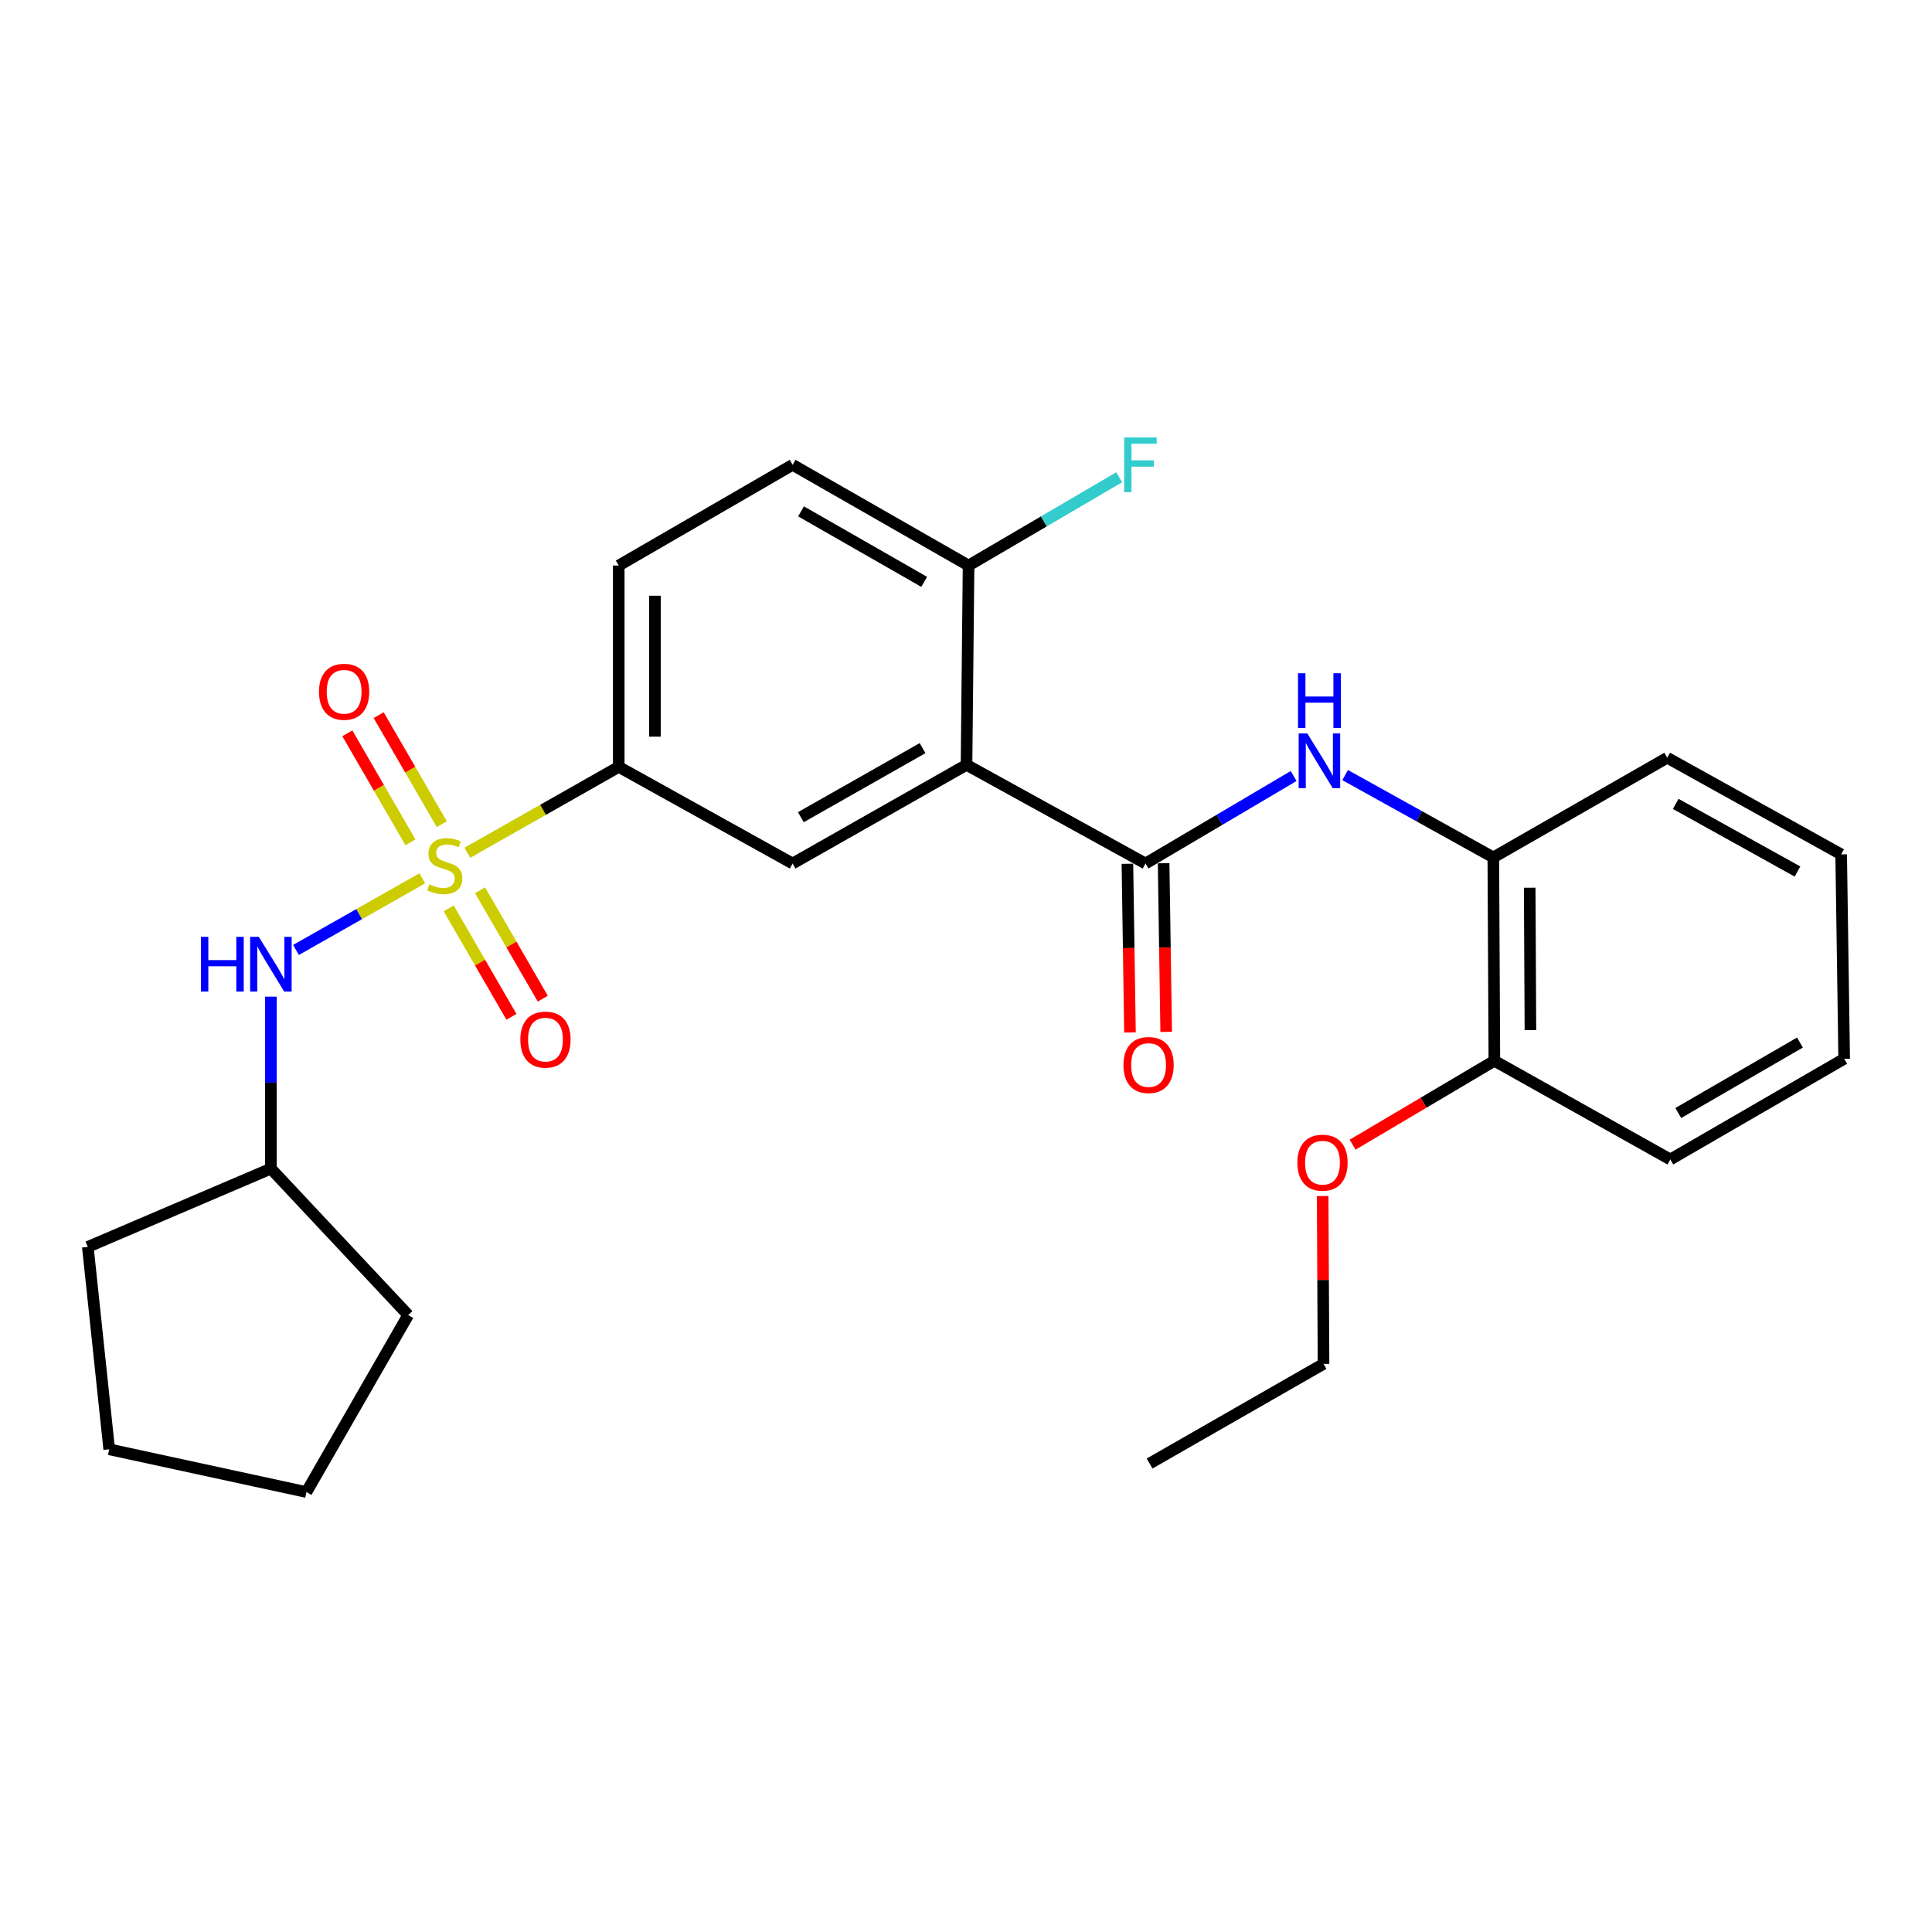<?xml version='1.0' encoding='iso-8859-1'?>
<svg version='1.1' baseProfile='full'
              xmlns='http://www.w3.org/2000/svg'
                      xmlns:rdkit='http://www.rdkit.org/xml'
                      xmlns:xlink='http://www.w3.org/1999/xlink'
                  xml:space='preserve'
width='1000px' height='1000px' viewBox='0 0 1000 1000'>
<!-- END OF HEADER -->
<rect style='opacity:1.0;fill:#FFFFFF;stroke:none' width='1000' height='1000' x='0' y='0'> </rect>
<path class='bond-2' d='M 241.904,441.382 L 281.081,419.156' style='fill:none;fill-rule:evenodd;stroke:#CCCC00;stroke-width:6px;stroke-linecap:butt;stroke-linejoin:miter;stroke-opacity:1' />
<path class='bond-2' d='M 281.081,419.156 L 320.258,396.929' style='fill:none;fill-rule:evenodd;stroke:#000000;stroke-width:6px;stroke-linecap:butt;stroke-linejoin:miter;stroke-opacity:1' />
<path class='bond-5' d='M 218.569,454.619 L 185.888,473.156' style='fill:none;fill-rule:evenodd;stroke:#CCCC00;stroke-width:6px;stroke-linecap:butt;stroke-linejoin:miter;stroke-opacity:1' />
<path class='bond-5' d='M 185.888,473.156 L 153.207,491.694' style='fill:none;fill-rule:evenodd;stroke:#0000FF;stroke-width:6px;stroke-linecap:butt;stroke-linejoin:miter;stroke-opacity:1' />
<path class='bond-6' d='M 232.239,470.176 L 248.479,498.239' style='fill:none;fill-rule:evenodd;stroke:#CCCC00;stroke-width:6px;stroke-linecap:butt;stroke-linejoin:miter;stroke-opacity:1' />
<path class='bond-6' d='M 248.479,498.239 L 264.718,526.302' style='fill:none;fill-rule:evenodd;stroke:#FF0000;stroke-width:6px;stroke-linecap:butt;stroke-linejoin:miter;stroke-opacity:1' />
<path class='bond-6' d='M 248.464,460.787 L 264.704,488.85' style='fill:none;fill-rule:evenodd;stroke:#CCCC00;stroke-width:6px;stroke-linecap:butt;stroke-linejoin:miter;stroke-opacity:1' />
<path class='bond-6' d='M 264.704,488.85 L 280.943,516.913' style='fill:none;fill-rule:evenodd;stroke:#FF0000;stroke-width:6px;stroke-linecap:butt;stroke-linejoin:miter;stroke-opacity:1' />
<path class='bond-7' d='M 228.667,426.584 L 212.331,398.372' style='fill:none;fill-rule:evenodd;stroke:#CCCC00;stroke-width:6px;stroke-linecap:butt;stroke-linejoin:miter;stroke-opacity:1' />
<path class='bond-7' d='M 212.331,398.372 L 195.996,370.161' style='fill:none;fill-rule:evenodd;stroke:#FF0000;stroke-width:6px;stroke-linecap:butt;stroke-linejoin:miter;stroke-opacity:1' />
<path class='bond-7' d='M 212.444,435.977 L 196.109,407.766' style='fill:none;fill-rule:evenodd;stroke:#CCCC00;stroke-width:6px;stroke-linecap:butt;stroke-linejoin:miter;stroke-opacity:1' />
<path class='bond-7' d='M 196.109,407.766 L 179.774,379.554' style='fill:none;fill-rule:evenodd;stroke:#FF0000;stroke-width:6px;stroke-linecap:butt;stroke-linejoin:miter;stroke-opacity:1' />
<path class='bond-0' d='M 500.271,395.877 L 410.259,446.95' style='fill:none;fill-rule:evenodd;stroke:#000000;stroke-width:6px;stroke-linecap:butt;stroke-linejoin:miter;stroke-opacity:1' />
<path class='bond-0' d='M 477.518,387.234 L 414.51,422.984' style='fill:none;fill-rule:evenodd;stroke:#000000;stroke-width:6px;stroke-linecap:butt;stroke-linejoin:miter;stroke-opacity:1' />
<path class='bond-1' d='M 500.271,395.877 L 592.917,446.95' style='fill:none;fill-rule:evenodd;stroke:#000000;stroke-width:6px;stroke-linecap:butt;stroke-linejoin:miter;stroke-opacity:1' />
<path class='bond-28' d='M 500.271,395.877 L 501.323,292.713' style='fill:none;fill-rule:evenodd;stroke:#000000;stroke-width:6px;stroke-linecap:butt;stroke-linejoin:miter;stroke-opacity:1' />
<path class='bond-4' d='M 592.917,446.95 L 631.246,424.31' style='fill:none;fill-rule:evenodd;stroke:#000000;stroke-width:6px;stroke-linecap:butt;stroke-linejoin:miter;stroke-opacity:1' />
<path class='bond-4' d='M 631.246,424.31 L 669.575,401.671' style='fill:none;fill-rule:evenodd;stroke:#0000FF;stroke-width:6px;stroke-linecap:butt;stroke-linejoin:miter;stroke-opacity:1' />
<path class='bond-10' d='M 583.545,447.092 L 584.208,490.742' style='fill:none;fill-rule:evenodd;stroke:#000000;stroke-width:6px;stroke-linecap:butt;stroke-linejoin:miter;stroke-opacity:1' />
<path class='bond-10' d='M 584.208,490.742 L 584.871,534.393' style='fill:none;fill-rule:evenodd;stroke:#FF0000;stroke-width:6px;stroke-linecap:butt;stroke-linejoin:miter;stroke-opacity:1' />
<path class='bond-10' d='M 602.289,446.807 L 602.952,490.458' style='fill:none;fill-rule:evenodd;stroke:#000000;stroke-width:6px;stroke-linecap:butt;stroke-linejoin:miter;stroke-opacity:1' />
<path class='bond-10' d='M 602.952,490.458 L 603.615,534.108' style='fill:none;fill-rule:evenodd;stroke:#FF0000;stroke-width:6px;stroke-linecap:butt;stroke-linejoin:miter;stroke-opacity:1' />
<path class='bond-3' d='M 320.258,396.929 L 410.259,446.95' style='fill:none;fill-rule:evenodd;stroke:#000000;stroke-width:6px;stroke-linecap:butt;stroke-linejoin:miter;stroke-opacity:1' />
<path class='bond-11' d='M 320.258,396.929 L 320.258,292.713' style='fill:none;fill-rule:evenodd;stroke:#000000;stroke-width:6px;stroke-linecap:butt;stroke-linejoin:miter;stroke-opacity:1' />
<path class='bond-11' d='M 339.004,381.297 L 339.004,308.345' style='fill:none;fill-rule:evenodd;stroke:#000000;stroke-width:6px;stroke-linecap:butt;stroke-linejoin:miter;stroke-opacity:1' />
<path class='bond-8' d='M 696.243,401.181 L 734.591,422.488' style='fill:none;fill-rule:evenodd;stroke:#0000FF;stroke-width:6px;stroke-linecap:butt;stroke-linejoin:miter;stroke-opacity:1' />
<path class='bond-8' d='M 734.591,422.488 L 772.94,443.794' style='fill:none;fill-rule:evenodd;stroke:#000000;stroke-width:6px;stroke-linecap:butt;stroke-linejoin:miter;stroke-opacity:1' />
<path class='bond-15' d='M 140.215,515.868 L 140.215,560.371' style='fill:none;fill-rule:evenodd;stroke:#0000FF;stroke-width:6px;stroke-linecap:butt;stroke-linejoin:miter;stroke-opacity:1' />
<path class='bond-15' d='M 140.215,560.371 L 140.215,604.873' style='fill:none;fill-rule:evenodd;stroke:#000000;stroke-width:6px;stroke-linecap:butt;stroke-linejoin:miter;stroke-opacity:1' />
<path class='bond-12' d='M 772.94,443.794 L 773.481,549.062' style='fill:none;fill-rule:evenodd;stroke:#000000;stroke-width:6px;stroke-linecap:butt;stroke-linejoin:miter;stroke-opacity:1' />
<path class='bond-12' d='M 791.767,459.488 L 792.146,533.176' style='fill:none;fill-rule:evenodd;stroke:#000000;stroke-width:6px;stroke-linecap:butt;stroke-linejoin:miter;stroke-opacity:1' />
<path class='bond-17' d='M 772.94,443.794 L 862.951,392.201' style='fill:none;fill-rule:evenodd;stroke:#000000;stroke-width:6px;stroke-linecap:butt;stroke-linejoin:miter;stroke-opacity:1' />
<path class='bond-9' d='M 501.323,292.713 L 410.259,240.589' style='fill:none;fill-rule:evenodd;stroke:#000000;stroke-width:6px;stroke-linecap:butt;stroke-linejoin:miter;stroke-opacity:1' />
<path class='bond-9' d='M 478.351,301.163 L 414.607,264.677' style='fill:none;fill-rule:evenodd;stroke:#000000;stroke-width:6px;stroke-linecap:butt;stroke-linejoin:miter;stroke-opacity:1' />
<path class='bond-14' d='M 501.323,292.713 L 540.304,269.873' style='fill:none;fill-rule:evenodd;stroke:#000000;stroke-width:6px;stroke-linecap:butt;stroke-linejoin:miter;stroke-opacity:1' />
<path class='bond-14' d='M 540.304,269.873 L 579.285,247.033' style='fill:none;fill-rule:evenodd;stroke:#33CCCC;stroke-width:6px;stroke-linecap:butt;stroke-linejoin:miter;stroke-opacity:1' />
<path class='bond-13' d='M 320.258,292.713 L 410.259,240.589' style='fill:none;fill-rule:evenodd;stroke:#000000;stroke-width:6px;stroke-linecap:butt;stroke-linejoin:miter;stroke-opacity:1' />
<path class='bond-16' d='M 773.481,549.062 L 736.794,570.778' style='fill:none;fill-rule:evenodd;stroke:#000000;stroke-width:6px;stroke-linecap:butt;stroke-linejoin:miter;stroke-opacity:1' />
<path class='bond-16' d='M 736.794,570.778 L 700.106,592.493' style='fill:none;fill-rule:evenodd;stroke:#FF0000;stroke-width:6px;stroke-linecap:butt;stroke-linejoin:miter;stroke-opacity:1' />
<path class='bond-18' d='M 773.481,549.062 L 864.555,600.134' style='fill:none;fill-rule:evenodd;stroke:#000000;stroke-width:6px;stroke-linecap:butt;stroke-linejoin:miter;stroke-opacity:1' />
<path class='bond-20' d='M 140.215,604.873 L 45.455,645.395' style='fill:none;fill-rule:evenodd;stroke:#000000;stroke-width:6px;stroke-linecap:butt;stroke-linejoin:miter;stroke-opacity:1' />
<path class='bond-21' d='M 140.215,604.873 L 211.283,680.669' style='fill:none;fill-rule:evenodd;stroke:#000000;stroke-width:6px;stroke-linecap:butt;stroke-linejoin:miter;stroke-opacity:1' />
<path class='bond-19' d='M 684.61,619.083 L 684.832,662.514' style='fill:none;fill-rule:evenodd;stroke:#FF0000;stroke-width:6px;stroke-linecap:butt;stroke-linejoin:miter;stroke-opacity:1' />
<path class='bond-19' d='M 684.832,662.514 L 685.053,705.944' style='fill:none;fill-rule:evenodd;stroke:#000000;stroke-width:6px;stroke-linecap:butt;stroke-linejoin:miter;stroke-opacity:1' />
<path class='bond-23' d='M 862.951,392.201 L 952.983,442.221' style='fill:none;fill-rule:evenodd;stroke:#000000;stroke-width:6px;stroke-linecap:butt;stroke-linejoin:miter;stroke-opacity:1' />
<path class='bond-23' d='M 867.352,416.091 L 930.374,451.105' style='fill:none;fill-rule:evenodd;stroke:#000000;stroke-width:6px;stroke-linecap:butt;stroke-linejoin:miter;stroke-opacity:1' />
<path class='bond-29' d='M 864.555,600.134 L 954.545,548.031' style='fill:none;fill-rule:evenodd;stroke:#000000;stroke-width:6px;stroke-linecap:butt;stroke-linejoin:miter;stroke-opacity:1' />
<path class='bond-29' d='M 868.661,576.096 L 931.654,539.624' style='fill:none;fill-rule:evenodd;stroke:#000000;stroke-width:6px;stroke-linecap:butt;stroke-linejoin:miter;stroke-opacity:1' />
<path class='bond-22' d='M 685.053,705.944 L 595.031,757.516' style='fill:none;fill-rule:evenodd;stroke:#000000;stroke-width:6px;stroke-linecap:butt;stroke-linejoin:miter;stroke-opacity:1' />
<path class='bond-25' d='M 45.455,645.395 L 56.525,750.153' style='fill:none;fill-rule:evenodd;stroke:#000000;stroke-width:6px;stroke-linecap:butt;stroke-linejoin:miter;stroke-opacity:1' />
<path class='bond-26' d='M 211.283,680.669 L 158.617,772.284' style='fill:none;fill-rule:evenodd;stroke:#000000;stroke-width:6px;stroke-linecap:butt;stroke-linejoin:miter;stroke-opacity:1' />
<path class='bond-24' d='M 952.983,442.221 L 954.545,548.031' style='fill:none;fill-rule:evenodd;stroke:#000000;stroke-width:6px;stroke-linecap:butt;stroke-linejoin:miter;stroke-opacity:1' />
<path class='bond-27' d='M 56.525,750.153 L 158.617,772.284' style='fill:none;fill-rule:evenodd;stroke:#000000;stroke-width:6px;stroke-linecap:butt;stroke-linejoin:miter;stroke-opacity:1' />
<path  class='atom-0' d='M 222.237 457.721
Q 222.557 457.841, 223.877 458.401
Q 225.197 458.961, 226.637 459.321
Q 228.117 459.641, 229.557 459.641
Q 232.237 459.641, 233.797 458.361
Q 235.357 457.041, 235.357 454.761
Q 235.357 453.201, 234.557 452.241
Q 233.797 451.281, 232.597 450.761
Q 231.397 450.241, 229.397 449.641
Q 226.877 448.881, 225.357 448.161
Q 223.877 447.441, 222.797 445.921
Q 221.757 444.401, 221.757 441.841
Q 221.757 438.281, 224.157 436.081
Q 226.597 433.881, 231.397 433.881
Q 234.677 433.881, 238.397 435.441
L 237.477 438.521
Q 234.077 437.121, 231.517 437.121
Q 228.757 437.121, 227.237 438.281
Q 225.717 439.401, 225.757 441.361
Q 225.757 442.881, 226.517 443.801
Q 227.317 444.721, 228.437 445.241
Q 229.597 445.761, 231.517 446.361
Q 234.077 447.161, 235.597 447.961
Q 237.117 448.761, 238.197 450.401
Q 239.317 452.001, 239.317 454.761
Q 239.317 458.681, 236.677 460.801
Q 234.077 462.881, 229.717 462.881
Q 227.197 462.881, 225.277 462.321
Q 223.397 461.801, 221.157 460.881
L 222.237 457.721
' fill='#CCCC00'/>
<path  class='atom-5' d='M 676.668 379.624
L 685.948 394.624
Q 686.868 396.104, 688.348 398.784
Q 689.828 401.464, 689.908 401.624
L 689.908 379.624
L 693.668 379.624
L 693.668 407.944
L 689.788 407.944
L 679.828 391.544
Q 678.668 389.624, 677.428 387.424
Q 676.228 385.224, 675.868 384.544
L 675.868 407.944
L 672.188 407.944
L 672.188 379.624
L 676.668 379.624
' fill='#0000FF'/>
<path  class='atom-5' d='M 671.848 348.472
L 675.688 348.472
L 675.688 360.512
L 690.168 360.512
L 690.168 348.472
L 694.008 348.472
L 694.008 376.792
L 690.168 376.792
L 690.168 363.712
L 675.688 363.712
L 675.688 376.792
L 671.848 376.792
L 671.848 348.472
' fill='#0000FF'/>
<path  class='atom-6' d='M 103.995 484.903
L 107.835 484.903
L 107.835 496.943
L 122.315 496.943
L 122.315 484.903
L 126.155 484.903
L 126.155 513.223
L 122.315 513.223
L 122.315 500.143
L 107.835 500.143
L 107.835 513.223
L 103.995 513.223
L 103.995 484.903
' fill='#0000FF'/>
<path  class='atom-6' d='M 133.955 484.903
L 143.235 499.903
Q 144.155 501.383, 145.635 504.063
Q 147.115 506.743, 147.195 506.903
L 147.195 484.903
L 150.955 484.903
L 150.955 513.223
L 147.075 513.223
L 137.115 496.823
Q 135.955 494.903, 134.715 492.703
Q 133.515 490.503, 133.155 489.823
L 133.155 513.223
L 129.475 513.223
L 129.475 484.903
L 133.955 484.903
' fill='#0000FF'/>
<path  class='atom-7' d='M 269.329 538.103
Q 269.329 531.303, 272.689 527.503
Q 276.049 523.703, 282.329 523.703
Q 288.609 523.703, 291.969 527.503
Q 295.329 531.303, 295.329 538.103
Q 295.329 544.983, 291.929 548.903
Q 288.529 552.783, 282.329 552.783
Q 276.089 552.783, 272.689 548.903
Q 269.329 545.023, 269.329 538.103
M 282.329 549.583
Q 286.649 549.583, 288.969 546.703
Q 291.329 543.783, 291.329 538.103
Q 291.329 532.543, 288.969 529.743
Q 286.649 526.903, 282.329 526.903
Q 278.009 526.903, 275.649 529.703
Q 273.329 532.503, 273.329 538.103
Q 273.329 543.823, 275.649 546.703
Q 278.009 549.583, 282.329 549.583
' fill='#FF0000'/>
<path  class='atom-8' d='M 165.113 358.06
Q 165.113 351.26, 168.473 347.46
Q 171.833 343.66, 178.113 343.66
Q 184.393 343.66, 187.753 347.46
Q 191.113 351.26, 191.113 358.06
Q 191.113 364.94, 187.713 368.86
Q 184.313 372.74, 178.113 372.74
Q 171.873 372.74, 168.473 368.86
Q 165.113 364.98, 165.113 358.06
M 178.113 369.54
Q 182.433 369.54, 184.753 366.66
Q 187.113 363.74, 187.113 358.06
Q 187.113 352.5, 184.753 349.7
Q 182.433 346.86, 178.113 346.86
Q 173.793 346.86, 171.433 349.66
Q 169.113 352.46, 169.113 358.06
Q 169.113 363.78, 171.433 366.66
Q 173.793 369.54, 178.113 369.54
' fill='#FF0000'/>
<path  class='atom-11' d='M 581.5 551.256
Q 581.5 544.456, 584.86 540.656
Q 588.22 536.856, 594.5 536.856
Q 600.78 536.856, 604.14 540.656
Q 607.5 544.456, 607.5 551.256
Q 607.5 558.136, 604.1 562.056
Q 600.7 565.936, 594.5 565.936
Q 588.26 565.936, 584.86 562.056
Q 581.5 558.176, 581.5 551.256
M 594.5 562.736
Q 598.82 562.736, 601.14 559.856
Q 603.5 556.936, 603.5 551.256
Q 603.5 545.696, 601.14 542.896
Q 598.82 540.056, 594.5 540.056
Q 590.18 540.056, 587.82 542.856
Q 585.5 545.656, 585.5 551.256
Q 585.5 556.976, 587.82 559.856
Q 590.18 562.736, 594.5 562.736
' fill='#FF0000'/>
<path  class='atom-15' d='M 581.862 226.429
L 598.702 226.429
L 598.702 229.669
L 585.662 229.669
L 585.662 238.269
L 597.262 238.269
L 597.262 241.549
L 585.662 241.549
L 585.662 254.749
L 581.862 254.749
L 581.862 226.429
' fill='#33CCCC'/>
<path  class='atom-17' d='M 671.522 601.797
Q 671.522 594.997, 674.882 591.197
Q 678.242 587.397, 684.522 587.397
Q 690.802 587.397, 694.162 591.197
Q 697.522 594.997, 697.522 601.797
Q 697.522 608.677, 694.122 612.597
Q 690.722 616.477, 684.522 616.477
Q 678.282 616.477, 674.882 612.597
Q 671.522 608.717, 671.522 601.797
M 684.522 613.277
Q 688.842 613.277, 691.162 610.397
Q 693.522 607.477, 693.522 601.797
Q 693.522 596.237, 691.162 593.437
Q 688.842 590.597, 684.522 590.597
Q 680.202 590.597, 677.842 593.397
Q 675.522 596.197, 675.522 601.797
Q 675.522 607.517, 677.842 610.397
Q 680.202 613.277, 684.522 613.277
' fill='#FF0000'/>
</svg>
